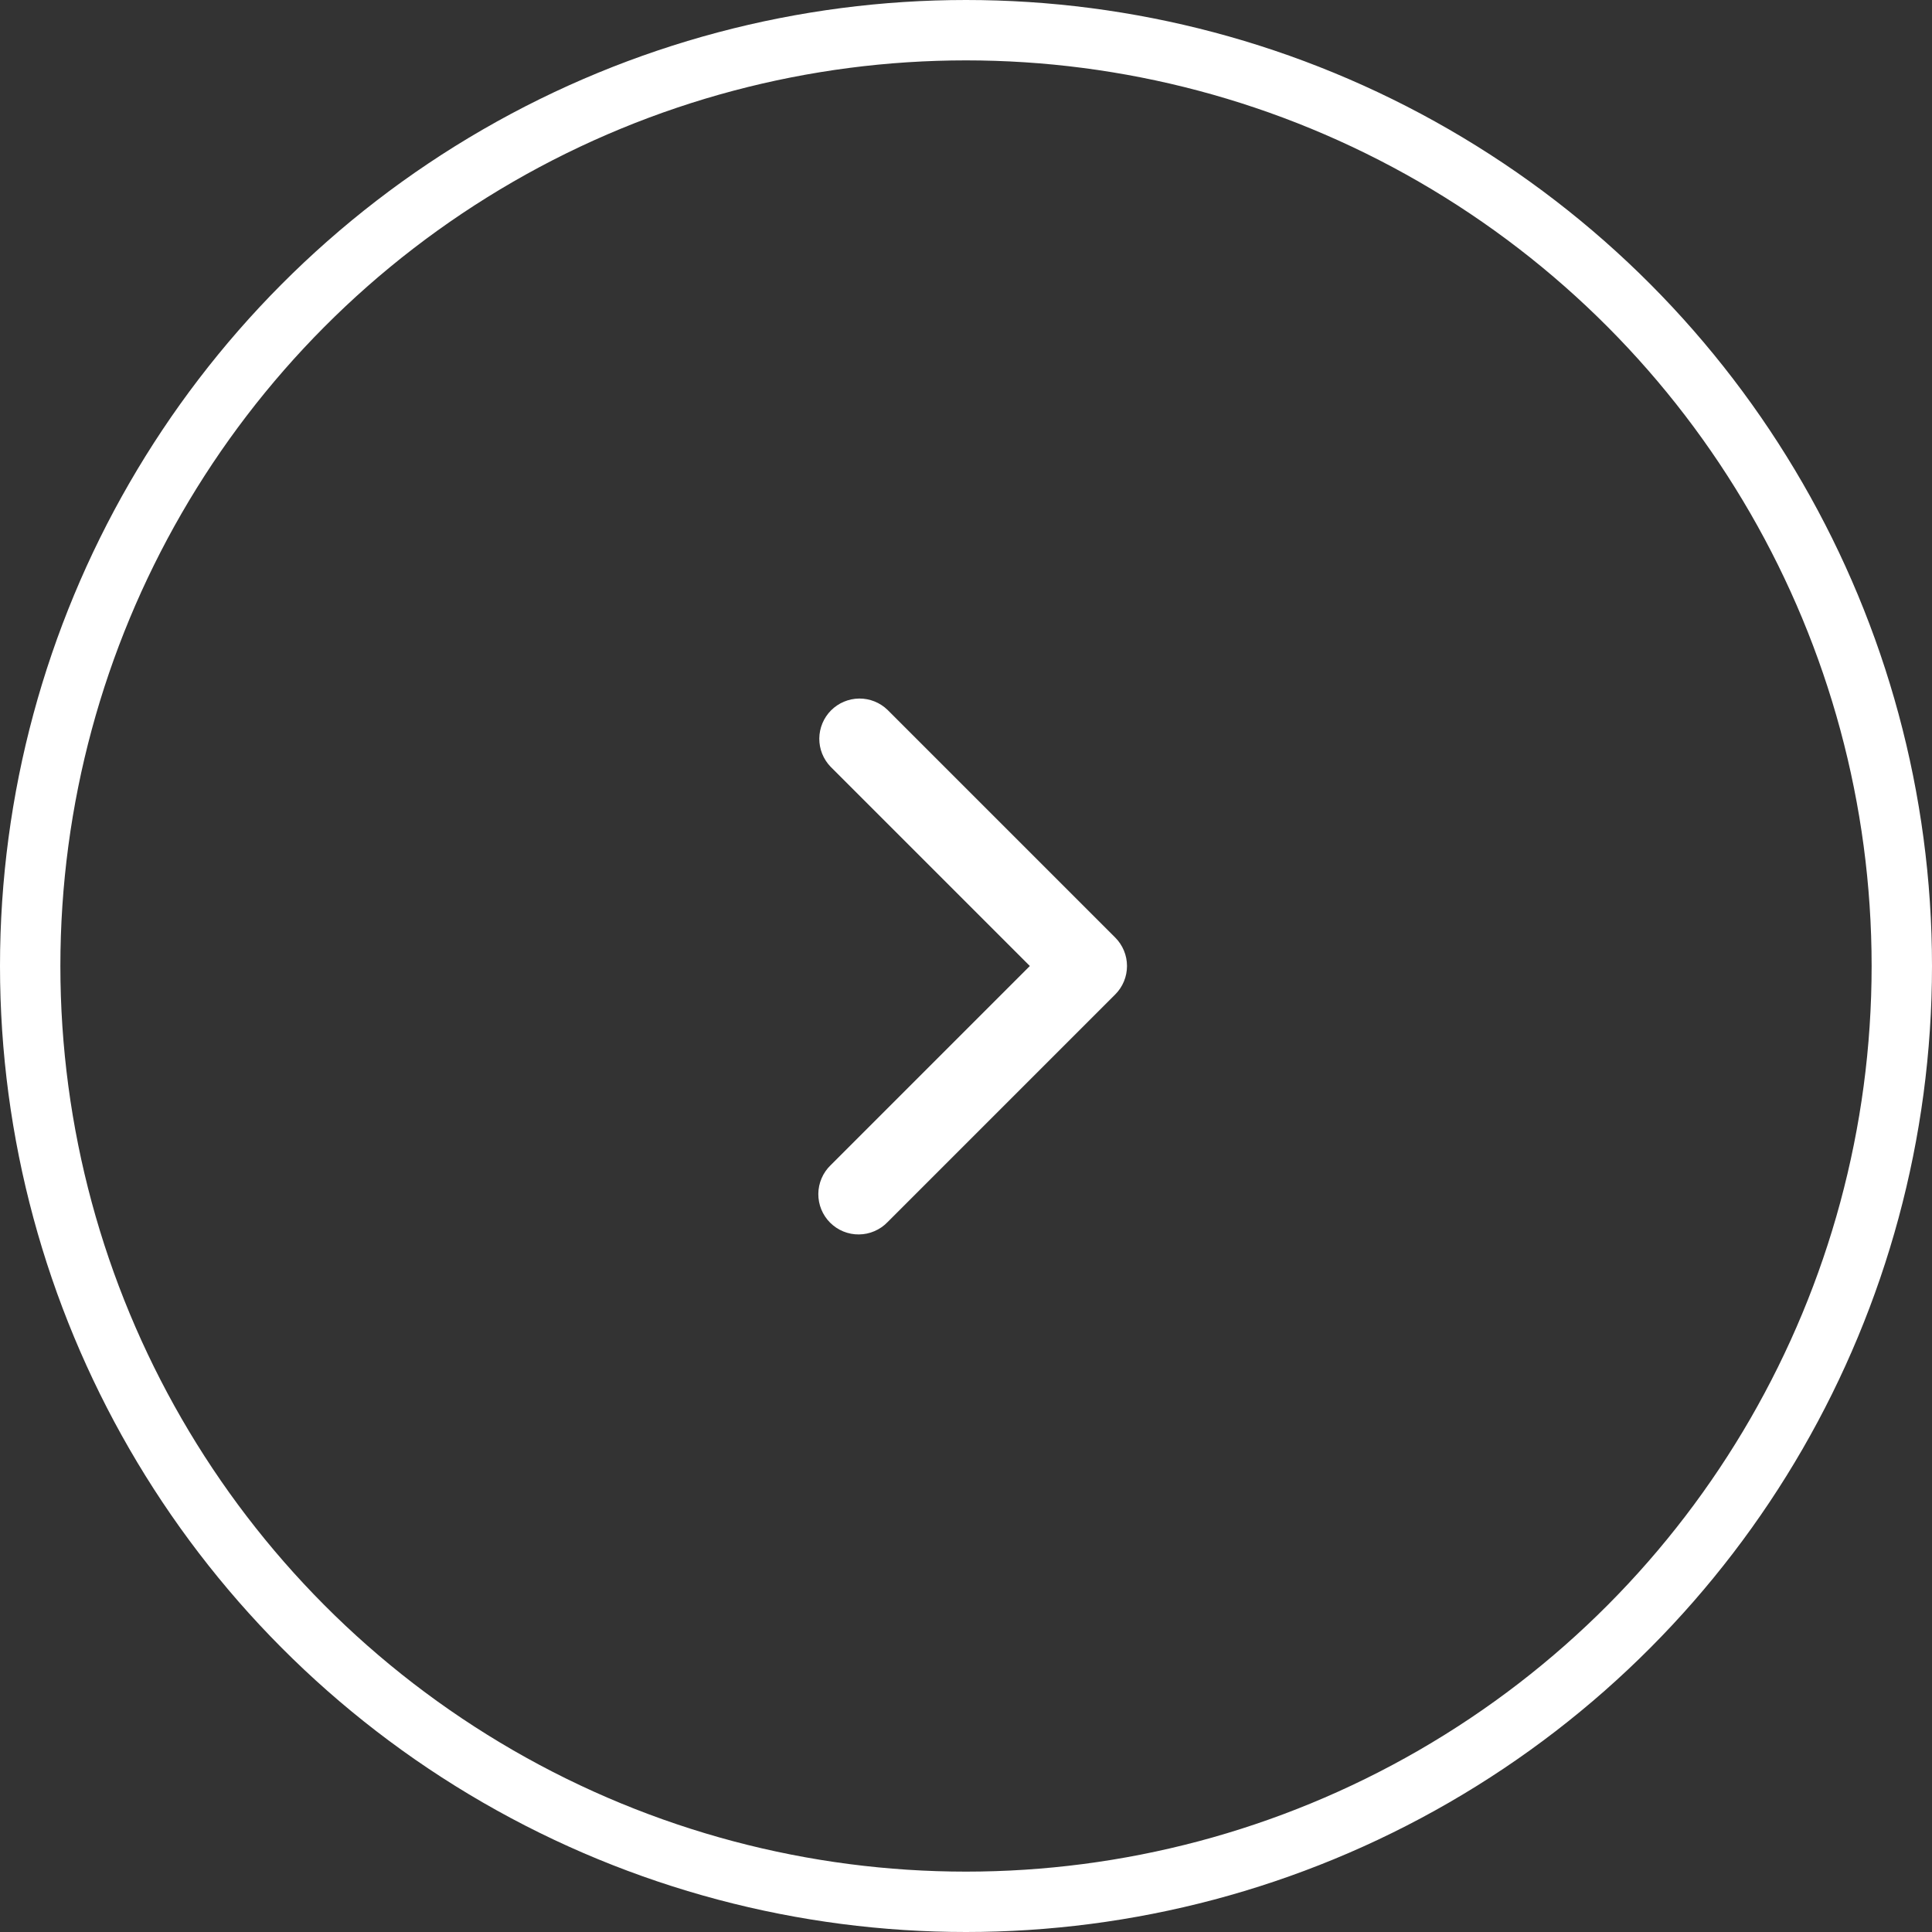 <svg width="48" height="48" viewBox="0 0 48 48" fill="none" xmlns="http://www.w3.org/2000/svg">
<rect x="0" y="0" width="48" height="48" fill="#333333" stroke="none"/>
<circle cx="24" cy="24" r="23.25" stroke="white" stroke-width="1.5"/>
<g clip-path="url(#clip0_282_2567)">
<path fill-rule="evenodd" clip-rule="evenodd" d="M27.707 23.293C27.895 23.481 28 23.735 28 24C28 24.265 27.895 24.52 27.707 24.707L22.05 30.364C21.958 30.46 21.847 30.536 21.725 30.588C21.603 30.641 21.472 30.668 21.339 30.669C21.207 30.671 21.075 30.645 20.952 30.595C20.829 30.545 20.718 30.47 20.624 30.377C20.53 30.283 20.456 30.171 20.405 30.048C20.355 29.925 20.33 29.793 20.331 29.661C20.332 29.528 20.36 29.397 20.412 29.275C20.464 29.153 20.541 29.042 20.636 28.95L25.586 24L20.636 19.05C20.454 18.861 20.353 18.609 20.355 18.347C20.358 18.084 20.463 17.834 20.648 17.648C20.834 17.463 21.084 17.358 21.347 17.355C21.609 17.353 21.861 17.454 22.05 17.636L27.707 23.293Z" fill="white"/>
</g>
<defs>
<clipPath id="clip0_282_2567">
<rect width="24" height="24" fill="white" transform="translate(12 12)"/>
</clipPath>
</defs>
</svg>
